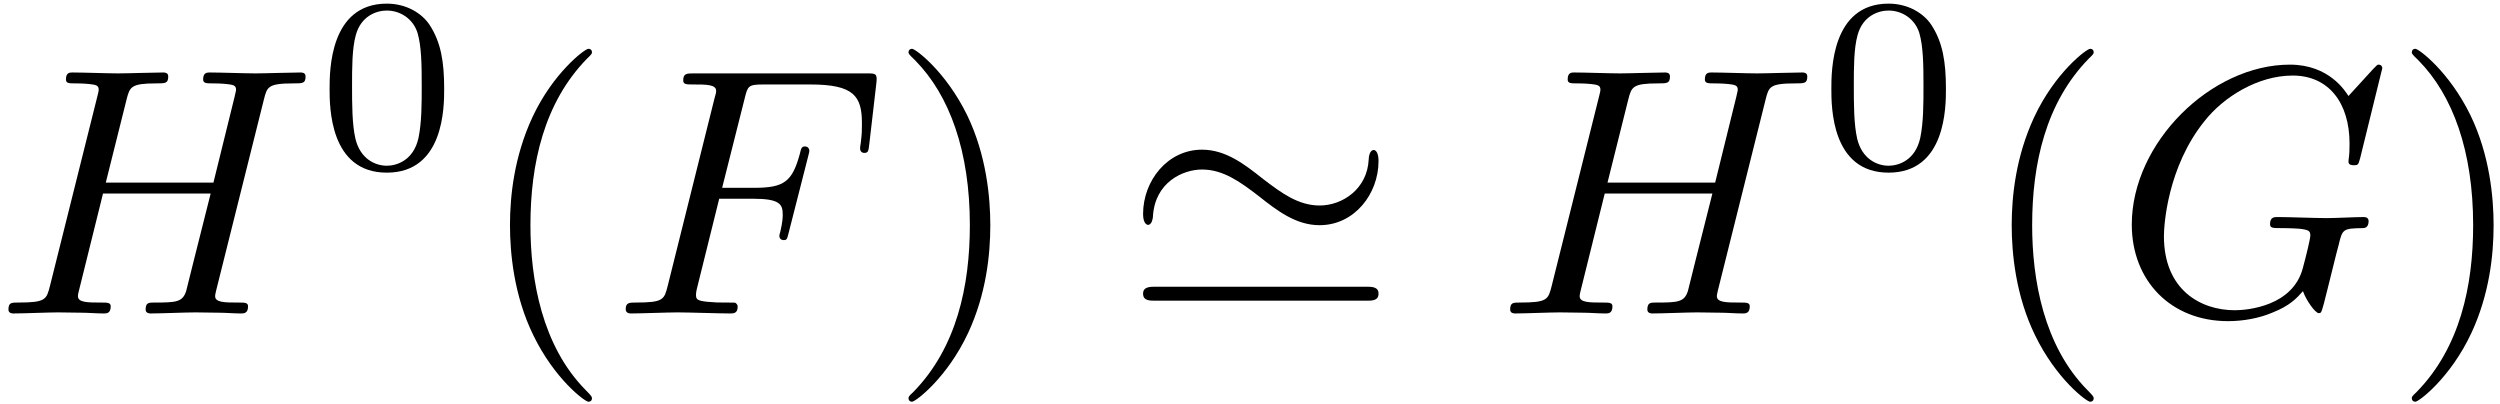 <?xml version="1.0" encoding="UTF-8"?>
<svg xmlns="http://www.w3.org/2000/svg" xmlns:xlink="http://www.w3.org/1999/xlink" width="254pt" height="41pt" viewBox="0 0 254 41" version="1.1"><!--latexit:AAAFCXjabVNrbFRFFD4zU0rpUnr7AEoL9EK32qrAtopbRLAtZYtiF2S322232zp7
d3Z76d1713vnItsNycQHfzDGEGJ8oXb5Y/GBqDGk6i9jjBITbYkm/vGHGkOiiY/4
w8REZx8iGmZyc885M3PmO9/5JpE1dIf7fFcQJlUrqh8+HvUeY7ajW2bUayWOMo07
415qazO6DIe93Mo2Ajr58gVly8qaLVs7vJ033dzVfcutPX279gwMHwgeGotOTmvJ
GcNy+KjXdA1jeVWtZ/U6dSwY2j7Lcs6E/FfyRryaQR1noW5NvdLQ2NS8VmBBRJVY
IarFSlEjVonahfUtG1rbNm7a3C48YrVYI+pFg2gVbWKT2CzUaII6zNBNNqpZhmWH
M1aSjXKdGyyatRnNJAwWz9C0qad0jXJZUjhJOZtW6hNUm03blmsm9xUPTjiWa2ss
zI7zDqiM5du2ebbv8I0GQ0eGByeDodLGUJZqLOBT5QQFibql3tvv2DlRLsOkGRYt
m8wZqxwo3On/x4wGQ4dKdStVS567dt89LolwuK2baaEclon23iOBBUMjLqcSd6i0
cm5vv1+eKzvLg559Q/sD13wJaoBLK+Fy5ohGsUE0TStLk0lLczPM5CUksR5flsfz
1Oa6ZrATtZOuw2QNszTNYtIsYnbi+RJ7J9ROGUmqKcuWn8nVUvT6E3macZxcJiF3
Ziifcf6/VgzeaC3m8lRfPK+bWYnU1MoXpVxD5ZbKc1mmJnVb8mLkpEE1W5dYVW2G
2lTjUom1RQHde3Bk/j7RPH+/WCtaIsFQQAK8cviBI55QeDQi/ZA+xyQxqYBB0470
g7Kwjv6ucisVRawT6yMjlkk1SzI9PlHJUIj5K5aMxqckoUO6VtQJtXOFuF8GH6TT
SuN1PCfL1BcS/hvGO/oHy1cuMU8qXZQ81yWQgfe2/oGe1b8TG2VK/ai8c0jqsDDr
r1hFrWV2+AI9qpwg6oqdzu4PiPZyT5sPTPm6At3qpCOTPaQWveFumck9Nq00XVPM
v9DPuXF/SUsHWY4lBypv94vcXNi2LC4Q1EADtEIHbINe8EMMKMxAFvLwCDwBT8JT
cBrOwNPwDDwHL8CL8Aqch9fgDXgT3oJ34F24BIvwPnwEl+Fz+BK+gZ/gV1SF6lEL
akedqBftQrvRHjSIRlAETSGKdGQjjnLoUfQ4OolOobNoHp1HF9Ei+hh9gi6jz3AB
L+BX8ev4Ar6I38aL+EP8KV7GX+Nv8ff4B3wV/4x/x3/iv0g18ZAW0kZUspP0kRES
ITGiEYOYxCFz5AR5jJwip8kZ8jw5S14i8+QS+YAsk6/IVfIj+aXcGIwq7zsP/xnk
t78B+oyeDA==
-->
<defs>
<g>
<symbol overflow="visible" id="glyph0-0">
<path style="stroke:none;" d=""/>
</symbol>
<symbol overflow="visible" id="glyph0-1">
<path style="stroke:none;" d="M 27.359 -21.734 C 27.688 -23.016 27.75 -23.375 30.375 -23.375 C 31.312 -23.375 31.594 -23.375 31.594 -24.094 C 31.594 -24.484 31.203 -24.484 31.094 -24.484 C 30.094 -24.484 27.5 -24.391 26.5 -24.391 C 25.453 -24.391 22.922 -24.484 21.875 -24.484 C 21.594 -24.484 21.188 -24.484 21.188 -23.781 C 21.188 -23.375 21.516 -23.375 22.203 -23.375 C 22.266 -23.375 22.953 -23.375 23.562 -23.312 C 24.203 -23.234 24.531 -23.203 24.531 -22.734 C 24.531 -22.594 24.484 -22.516 24.391 -22.047 L 22.234 -13.297 L 11.297 -13.297 L 13.406 -21.734 C 13.734 -23.016 13.844 -23.375 16.422 -23.375 C 17.359 -23.375 17.641 -23.375 17.641 -24.094 C 17.641 -24.484 17.25 -24.484 17.141 -24.484 C 16.141 -24.484 13.562 -24.391 12.547 -24.391 C 11.516 -24.391 8.969 -24.484 7.922 -24.484 C 7.641 -24.484 7.25 -24.484 7.25 -23.781 C 7.25 -23.375 7.562 -23.375 8.25 -23.375 C 8.312 -23.375 9 -23.375 9.609 -23.312 C 10.25 -23.234 10.578 -23.203 10.578 -22.734 C 10.578 -22.594 10.547 -22.484 10.438 -22.047 L 5.625 -2.797 C 5.266 -1.406 5.203 -1.109 2.359 -1.109 C 1.719 -1.109 1.406 -1.109 1.406 -0.391 C 1.406 0 1.828 0 1.906 0 C 2.906 0 5.453 -0.109 6.453 -0.109 C 7.203 -0.109 8 -0.078 8.75 -0.078 C 9.531 -0.078 10.328 0 11.078 0 C 11.375 0 11.797 0 11.797 -0.719 C 11.797 -1.109 11.469 -1.109 10.797 -1.109 C 9.469 -1.109 8.469 -1.109 8.469 -1.75 C 8.469 -1.969 8.531 -2.156 8.578 -2.359 L 11.016 -12.188 L 21.953 -12.188 C 20.438 -6.234 19.609 -2.828 19.469 -2.297 C 19.109 -1.141 18.438 -1.109 16.203 -1.109 C 15.672 -1.109 15.344 -1.109 15.344 -0.391 C 15.344 0 15.781 0 15.844 0 C 16.859 0 19.406 -0.109 20.406 -0.109 C 21.156 -0.109 21.953 -0.078 22.703 -0.078 C 23.484 -0.078 24.281 0 25.031 0 C 25.312 0 25.75 0 25.75 -0.719 C 25.75 -1.109 25.422 -1.109 24.75 -1.109 C 23.422 -1.109 22.406 -1.109 22.406 -1.75 C 22.406 -1.969 22.484 -2.156 22.516 -2.359 Z M 27.359 -21.734 "/>
</symbol>
<symbol overflow="visible" id="glyph0-2">
<path style="stroke:none;" d="M 10.859 -11.656 L 14.344 -11.656 C 17.031 -11.656 17.312 -11.078 17.312 -10.047 C 17.312 -9.797 17.312 -9.359 17.062 -8.281 C 17 -8.109 16.969 -7.953 16.969 -7.891 C 16.969 -7.609 17.172 -7.453 17.391 -7.453 C 17.75 -7.453 17.75 -7.562 17.922 -8.219 L 19.906 -16 C 20.016 -16.391 20.016 -16.453 20.016 -16.562 C 20.016 -16.641 19.938 -16.969 19.578 -16.969 C 19.219 -16.969 19.188 -16.781 19.047 -16.203 C 18.281 -13.406 17.469 -12.766 14.422 -12.766 L 11.156 -12.766 L 13.453 -21.875 C 13.766 -23.125 13.812 -23.266 15.391 -23.266 L 20.109 -23.266 C 24.531 -23.266 25.359 -22.094 25.359 -19.328 C 25.359 -18.5 25.359 -18.359 25.25 -17.391 C 25.172 -16.922 25.172 -16.859 25.172 -16.75 C 25.172 -16.562 25.281 -16.312 25.609 -16.312 C 26 -16.312 26.031 -16.531 26.109 -17.219 L 26.828 -23.422 C 26.938 -24.391 26.75 -24.391 25.859 -24.391 L 8.281 -24.391 C 7.562 -24.391 7.203 -24.391 7.203 -23.672 C 7.203 -23.266 7.531 -23.266 8.219 -23.266 C 9.531 -23.266 10.547 -23.266 10.547 -22.625 C 10.547 -22.484 10.547 -22.406 10.359 -21.766 L 5.625 -2.797 C 5.266 -1.406 5.203 -1.109 2.359 -1.109 C 1.75 -1.109 1.359 -1.109 1.359 -0.438 C 1.359 0 1.797 0 1.906 0 C 2.938 0 5.594 -0.109 6.641 -0.109 C 7.812 -0.109 10.797 0 11.984 0 C 12.297 0 12.734 0 12.734 -0.688 C 12.734 -0.969 12.516 -1.047 12.516 -1.078 C 12.406 -1.109 12.328 -1.109 11.516 -1.109 C 10.719 -1.109 10.547 -1.109 9.641 -1.188 C 8.609 -1.297 8.5 -1.438 8.5 -1.906 C 8.5 -1.969 8.5 -2.188 8.641 -2.719 Z M 10.859 -11.656 "/>
</symbol>
<symbol overflow="visible" id="glyph0-3">
<path style="stroke:none;" d="M 27.25 -24.922 C 27.25 -25.031 27.188 -25.281 26.859 -25.281 C 26.75 -25.281 26.719 -25.25 26.328 -24.844 L 23.812 -22.094 C 23.484 -22.594 21.844 -25.281 17.859 -25.281 C 9.859 -25.281 1.797 -17.359 1.797 -9.031 C 1.797 -3.328 5.766 0.781 11.578 0.781 C 13.156 0.781 14.781 0.469 16.062 -0.078 C 17.859 -0.781 18.547 -1.547 19.188 -2.266 C 19.5 -1.359 20.438 -0.031 20.797 -0.031 C 20.984 -0.031 21.047 -0.141 21.047 -0.172 C 21.125 -0.25 21.484 -1.609 21.656 -2.359 L 22.344 -5.125 C 22.484 -5.734 22.656 -6.344 22.812 -6.953 C 23.203 -8.578 23.234 -8.641 25.281 -8.672 C 25.453 -8.672 25.859 -8.719 25.859 -9.391 C 25.859 -9.641 25.672 -9.797 25.391 -9.797 C 24.562 -9.797 22.453 -9.688 21.625 -9.688 C 20.516 -9.688 17.719 -9.797 16.609 -9.797 C 16.281 -9.797 15.844 -9.797 15.844 -9.078 C 15.844 -8.672 16.141 -8.672 16.922 -8.672 C 16.969 -8.672 18 -8.672 18.828 -8.609 C 19.766 -8.5 19.938 -8.391 19.938 -7.922 C 19.938 -7.609 19.547 -5.984 19.188 -4.656 C 18.188 -0.719 13.516 -0.328 12.266 -0.328 C 8.828 -0.328 5.062 -2.359 5.062 -7.859 C 5.062 -8.969 5.422 -14.875 9.188 -19.547 C 11.109 -21.984 14.594 -24.172 18.141 -24.172 C 21.797 -24.172 23.922 -21.406 23.922 -17.25 C 23.922 -15.812 23.812 -15.781 23.812 -15.422 C 23.812 -15.062 24.203 -15.062 24.344 -15.062 C 24.812 -15.062 24.812 -15.125 25 -15.781 Z M 27.25 -24.922 "/>
</symbol>
<symbol overflow="visible" id="glyph1-0">
<path style="stroke:none;" d=""/>
</symbol>
<symbol overflow="visible" id="glyph1-1">
<path style="stroke:none;" d="M 12.953 -8.016 C 12.953 -10.766 12.625 -12.75 11.469 -14.516 C 10.703 -15.672 9.141 -16.672 7.125 -16.672 C 1.312 -16.672 1.312 -9.812 1.312 -8.016 C 1.312 -6.203 1.312 0.5 7.125 0.5 C 12.953 0.5 12.953 -6.203 12.953 -8.016 Z M 7.125 -0.203 C 5.969 -0.203 4.438 -0.875 3.938 -2.938 C 3.594 -4.422 3.594 -6.484 3.594 -8.344 C 3.594 -10.172 3.594 -12.078 3.969 -13.453 C 4.5 -15.438 6.094 -15.969 7.125 -15.969 C 8.484 -15.969 9.797 -15.141 10.25 -13.688 C 10.641 -12.328 10.672 -10.516 10.672 -8.344 C 10.672 -6.484 10.672 -4.625 10.344 -3.031 C 9.844 -0.75 8.141 -0.203 7.125 -0.203 Z M 7.125 -0.203 "/>
</symbol>
<symbol overflow="visible" id="glyph2-0">
<path style="stroke:none;" d=""/>
</symbol>
<symbol overflow="visible" id="glyph2-1">
<path style="stroke:none;" d="M 11.875 8.609 C 11.875 8.5 11.875 8.422 11.266 7.812 C 6.781 3.297 5.625 -3.484 5.625 -8.969 C 5.625 -15.203 7 -21.438 11.406 -25.922 C 11.875 -26.359 11.875 -26.422 11.875 -26.531 C 11.875 -26.781 11.719 -26.891 11.516 -26.891 C 11.156 -26.891 7.922 -24.453 5.812 -19.906 C 3.984 -15.953 3.547 -11.984 3.547 -8.969 C 3.547 -6.172 3.938 -1.828 5.922 2.219 C 8.062 6.641 11.156 8.969 11.516 8.969 C 11.719 8.969 11.875 8.859 11.875 8.609 Z M 11.875 8.609 "/>
</symbol>
<symbol overflow="visible" id="glyph2-2">
<path style="stroke:none;" d="M 10.359 -8.969 C 10.359 -11.766 9.969 -16.094 8 -20.156 C 5.844 -24.562 2.766 -26.891 2.406 -26.891 C 2.188 -26.891 2.047 -26.75 2.047 -26.531 C 2.047 -26.422 2.047 -26.359 2.719 -25.719 C 6.234 -22.156 8.281 -16.453 8.281 -8.969 C 8.281 -2.828 6.953 3.484 2.516 8 C 2.047 8.422 2.047 8.5 2.047 8.609 C 2.047 8.828 2.188 8.969 2.406 8.969 C 2.766 8.969 5.984 6.531 8.109 1.969 C 9.938 -1.969 10.359 -5.953 10.359 -8.969 Z M 10.359 -8.969 "/>
</symbol>
<symbol overflow="visible" id="glyph3-0">
<path style="stroke:none;" d=""/>
</symbol>
<symbol overflow="visible" id="glyph3-1">
<path style="stroke:none;" d="M 25.891 -15.484 C 25.891 -16.281 25.641 -16.609 25.391 -16.609 C 25.25 -16.609 24.922 -16.453 24.891 -15.641 C 24.75 -12.656 22.234 -10.969 19.906 -10.969 C 17.75 -10.969 16.031 -12.234 14.172 -13.656 C 12.266 -15.172 10.359 -16.641 7.953 -16.641 C 4.453 -16.641 1.969 -13.484 1.969 -10.109 C 1.969 -9.031 2.438 -9 2.469 -9 C 2.875 -9 2.969 -9.719 2.969 -9.828 C 3.156 -13.344 6.031 -14.625 7.953 -14.625 C 10.109 -14.625 11.828 -13.375 13.703 -11.938 C 15.594 -10.438 17.5 -8.969 19.906 -8.969 C 23.422 -8.969 25.891 -12.125 25.891 -15.484 Z M 3.266 -2.719 C 2.688 -2.719 1.969 -2.719 1.969 -2.016 C 1.969 -1.297 2.625 -1.297 3.234 -1.297 L 24.641 -1.297 C 25.25 -1.297 25.891 -1.297 25.891 -2.016 C 25.891 -2.719 25.203 -2.719 24.594 -2.719 Z M 3.266 -2.719 "/>
</symbol>
</g>
</defs>
<g id="surface1">
<g style="fill:rgb(0%,0%,0%);fill-opacity:1;">
  <use xlink:href="#glyph0-1" x="-0.549" y="31.848"/>
</g>
<g style="fill:rgb(0%,0%,0%);fill-opacity:1;">
  <use xlink:href="#glyph1-1" x="32.175" y="17.041"/>
</g>
<g style="fill:rgb(0%,0%,0%);fill-opacity:1;">
  <use xlink:href="#glyph2-1" x="48.267" y="31.848"/>
</g>
<g style="fill:rgb(0%,0%,0%);fill-opacity:1;">
  <use xlink:href="#glyph0-2" x="62.213" y="31.848"/>
</g>
<g style="fill:rgb(0%,0%,0%);fill-opacity:1;">
  <use xlink:href="#glyph2-2" x="90.257" y="31.848"/>
</g>
<g style="fill:rgb(0%,0%,0%);fill-opacity:1;">
  <use xlink:href="#glyph3-1" x="114.168" y="31.848"/>
</g>
<g style="fill:rgb(0%,0%,0%);fill-opacity:1;">
  <use xlink:href="#glyph0-1" x="152.026" y="31.848"/>
</g>
<g style="fill:rgb(0%,0%,0%);fill-opacity:1;">
  <use xlink:href="#glyph1-1" x="184.754" y="17.041"/>
</g>
<g style="fill:rgb(0%,0%,0%);fill-opacity:1;">
  <use xlink:href="#glyph2-1" x="200.842" y="31.848"/>
</g>
<g style="fill:rgb(0%,0%,0%);fill-opacity:1;">
  <use xlink:href="#glyph0-3" x="214.792" y="31.848"/>
</g>
<g style="fill:rgb(0%,0%,0%);fill-opacity:1;">
  <use xlink:href="#glyph2-2" x="242.991" y="31.848"/>
</g>
</g>
</svg>
